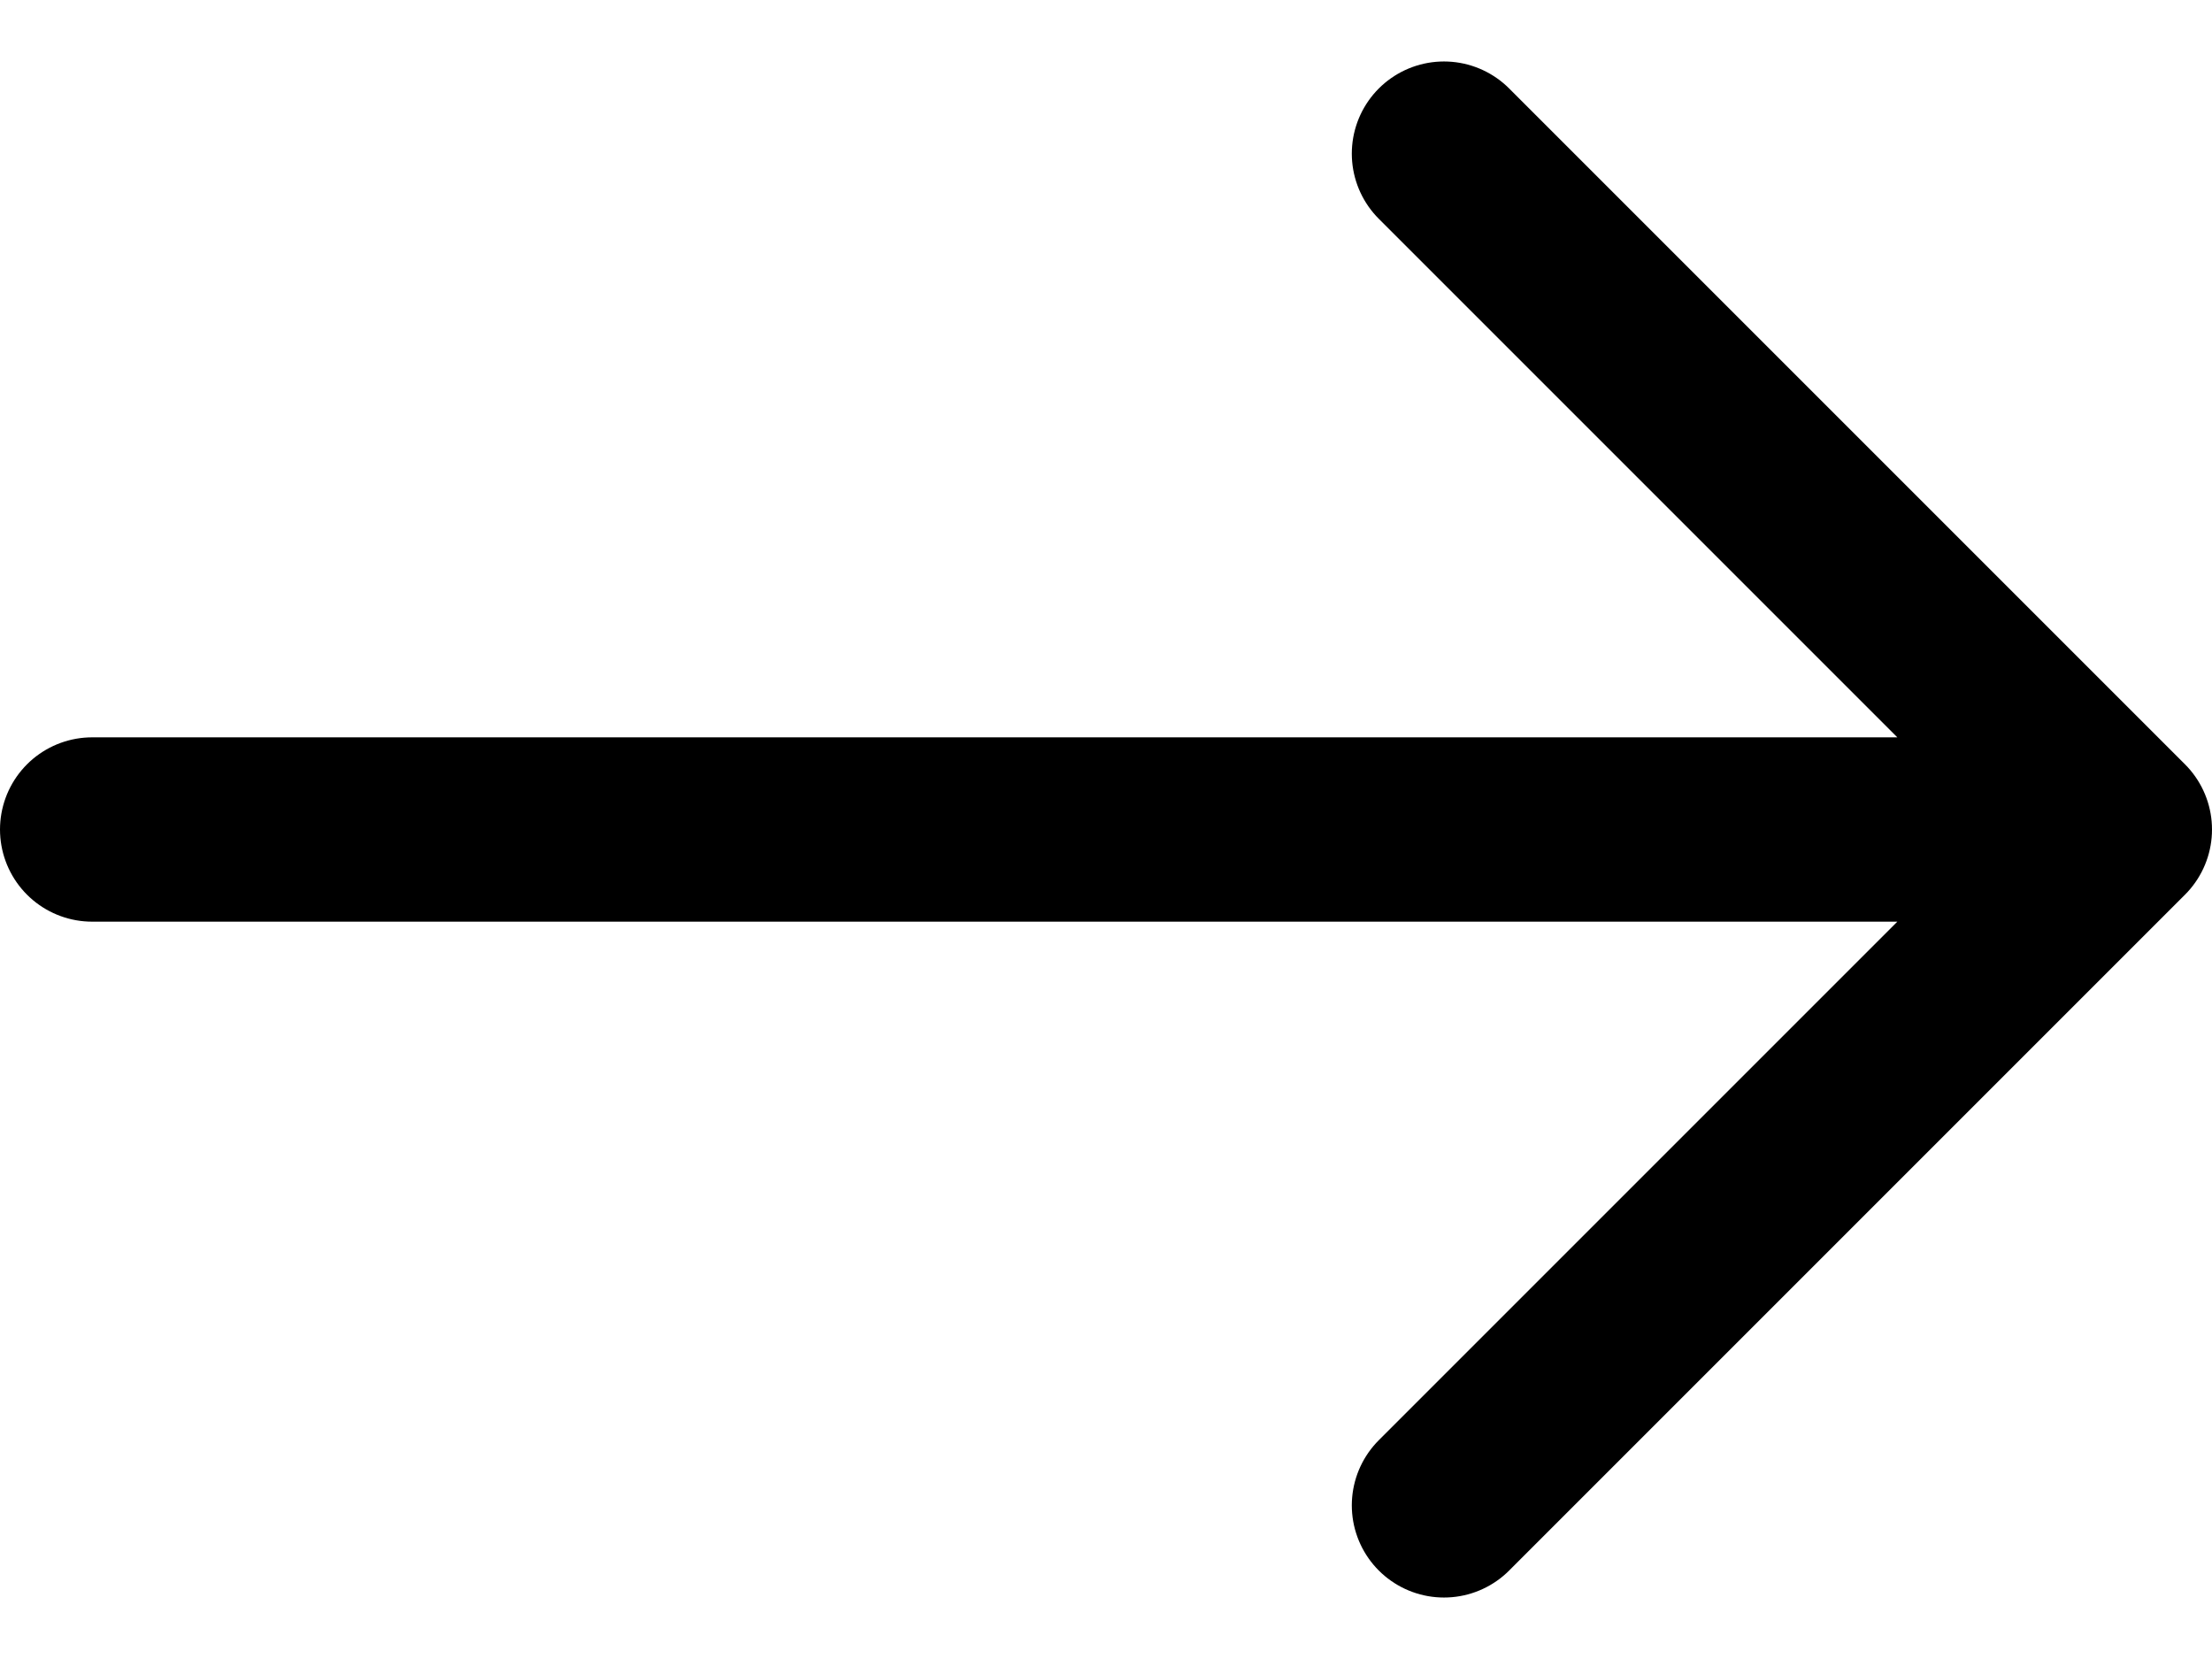 <svg width="24" height="18" viewBox="0 0 24 18" fill="none" xmlns="http://www.w3.org/2000/svg">
<path d="M23 9H1M23 9L15.667 16.333M23 9L15.667 1.667" stroke="currentColor" stroke-width="2" stroke-linecap="round" stroke-linejoin="round"/>
</svg>
